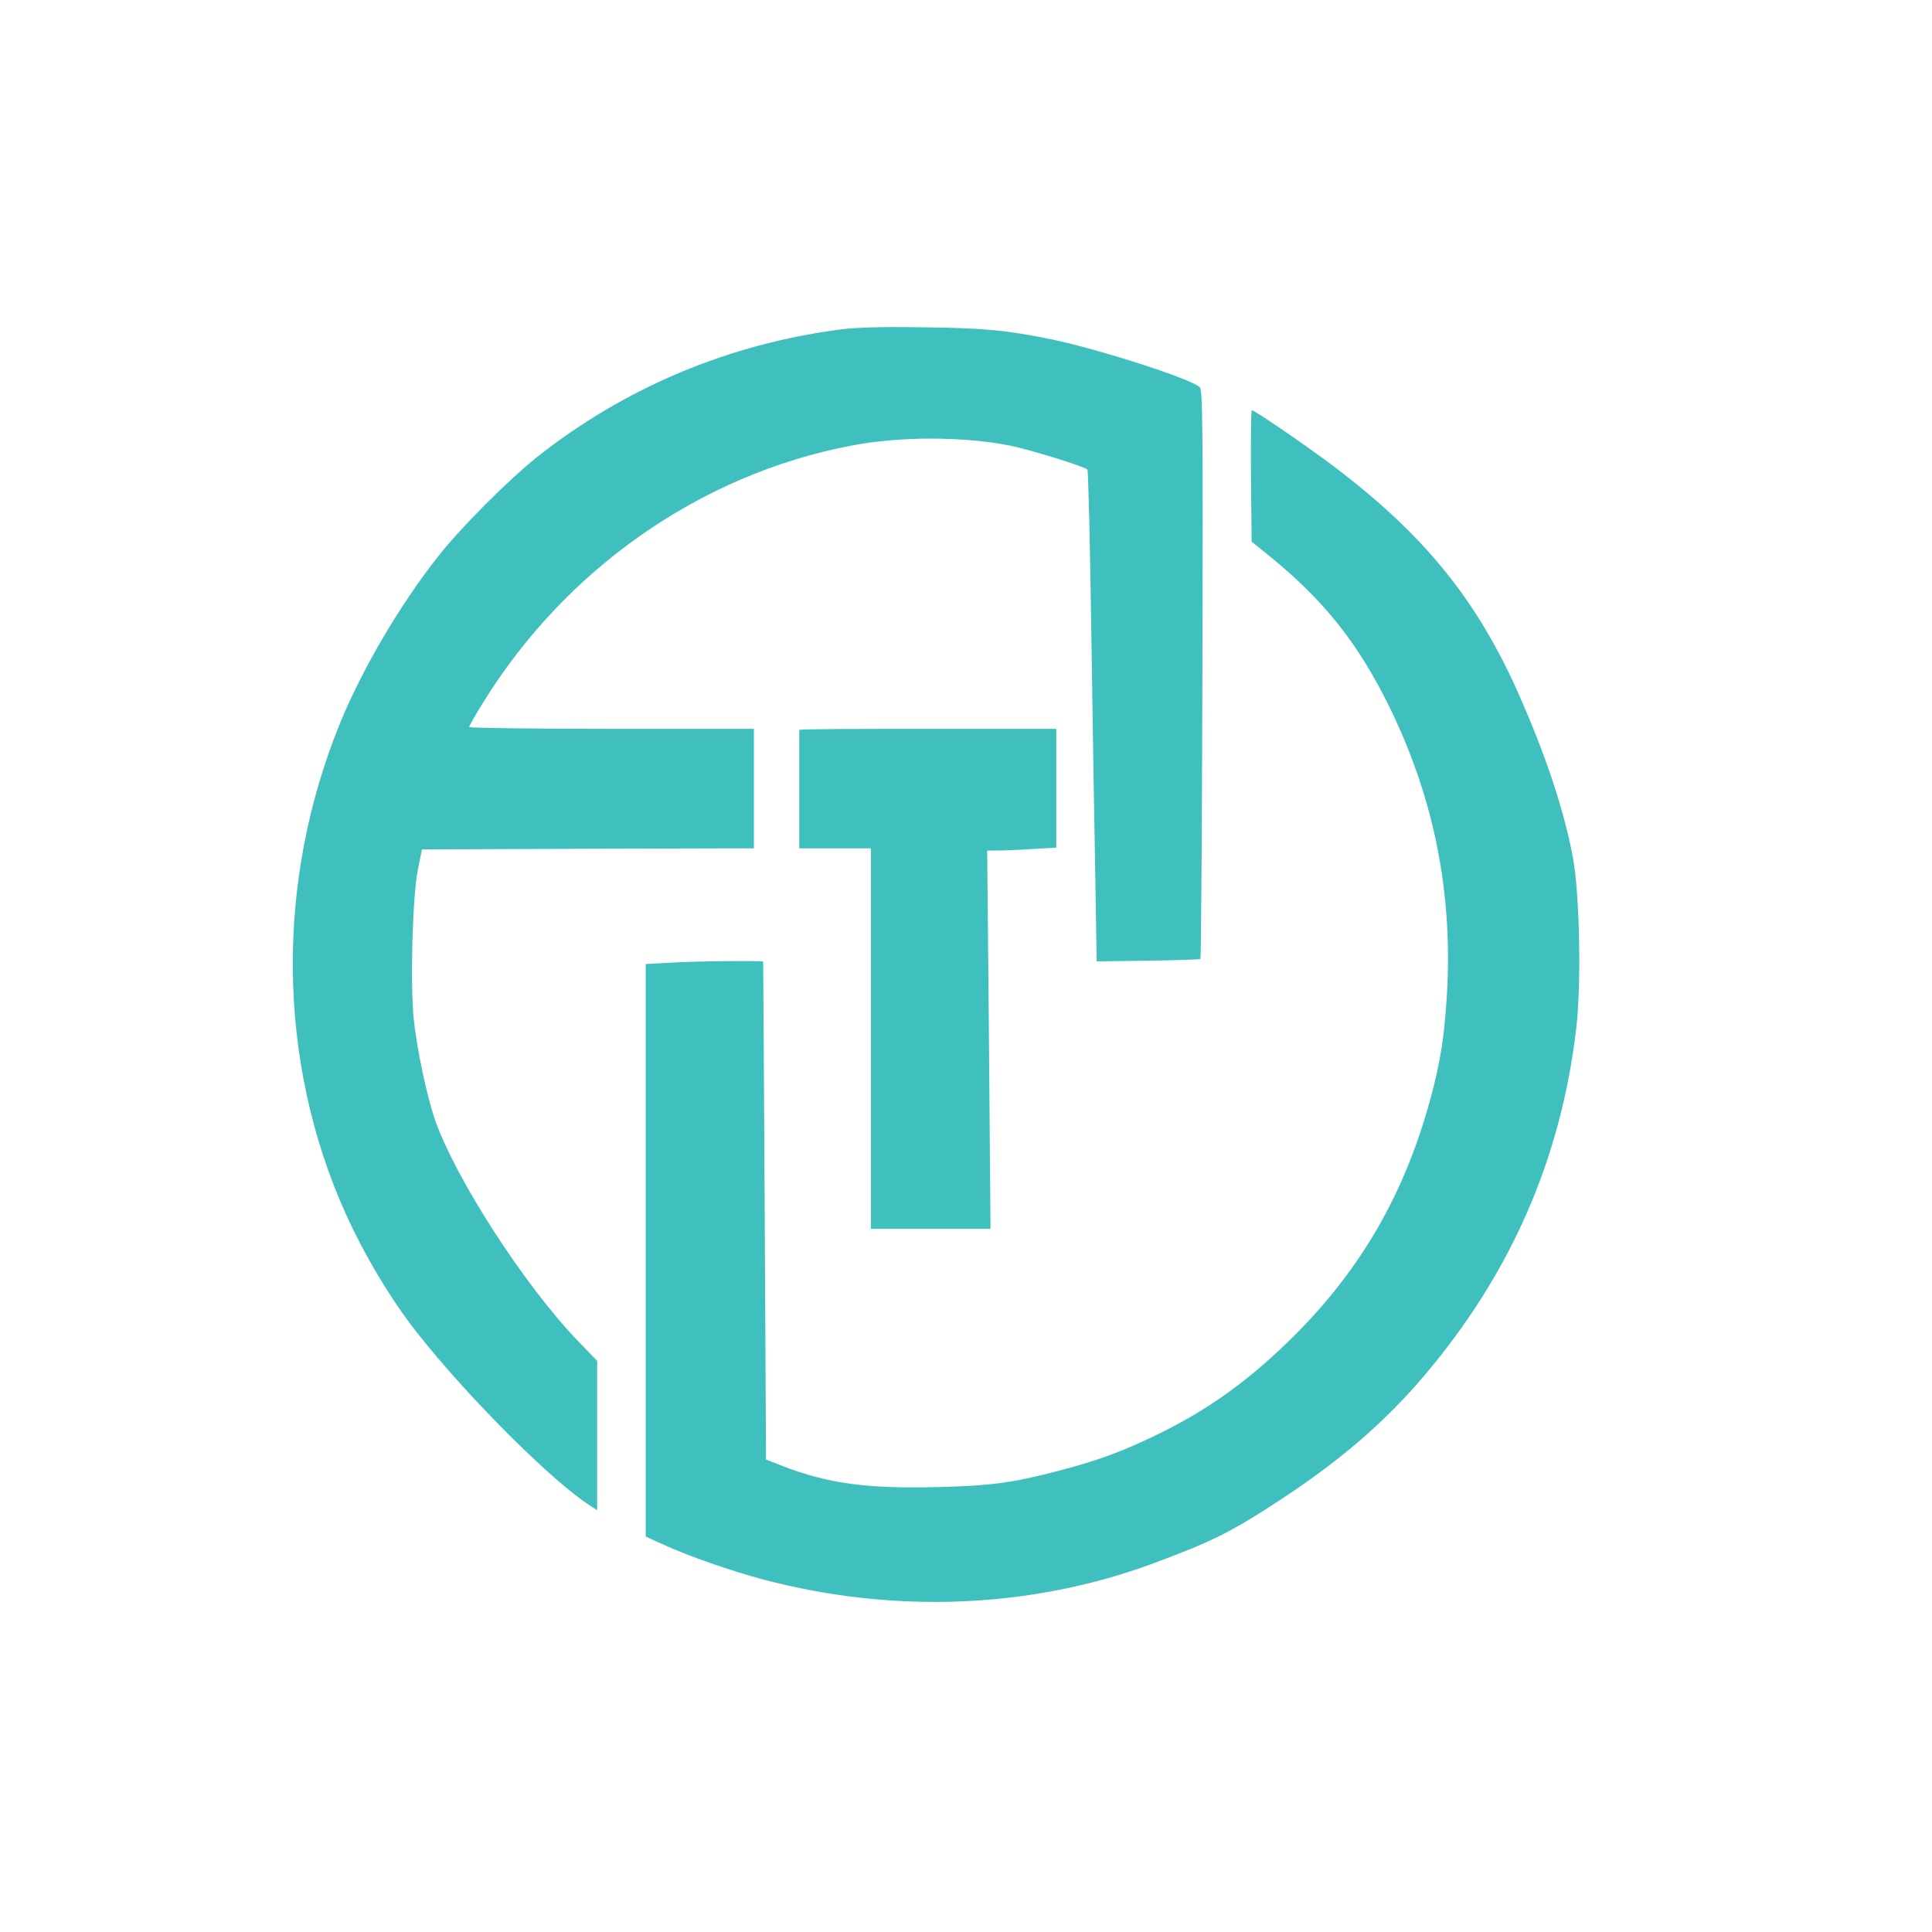 <svg xmlns="http://www.w3.org/2000/svg" xmlns:xlink="http://www.w3.org/1999/xlink" width="1080" zoomAndPan="magnify" viewBox="0 0 810 810" height="1080" preserveAspectRatio="xMidYMid meet" version="1.0"><defs><clipPath id="f014bc49e3"><path d="M 122 137.172 L 505 137.172 L 505 634 L 122 634 Z M 122 137.172 " clip-rule="nonzero"/></clipPath></defs><g clip-path="url(#f014bc49e3)"><path fill="#40bfbf" d="M 352.902 138.059 C 305.707 144.086 261.84 162.543 225.102 191.668 C 212.977 201.406 193.543 220.793 183.734 233.223 C 168 253.07 151.992 280.25 142.738 302.789 C 115.344 369.57 116.176 444.887 144.867 508.703 C 152.824 526.324 163.93 544.875 174.758 558.602 C 195.949 585.594 231.762 621.398 247.68 631.414 L 250.363 633.176 L 250.363 570.566 L 242.219 562.129 C 219.824 538.848 190.766 493.77 182.344 469.371 C 178.828 459.078 174.758 439.691 173.461 427.262 C 171.98 412.422 172.906 376.527 175.125 364.934 L 176.887 356.121 L 246.477 355.844 L 316.07 355.656 L 316.07 305.57 L 256.379 305.57 C 223.527 305.57 196.691 305.199 196.691 304.828 C 196.691 304.457 199.188 299.914 202.336 294.902 C 236.945 238.602 293.676 198.902 356.789 186.848 C 377.242 182.855 404.078 182.949 423.605 186.848 C 432.488 188.699 454.609 195.566 455.902 196.863 C 456.273 197.234 457.012 228.586 457.57 266.613 C 458.125 304.645 458.863 350.836 459.234 369.387 L 459.789 403.055 L 481.352 402.777 C 493.199 402.59 503.102 402.312 503.285 402.035 C 503.562 401.758 503.934 348.051 504.117 282.66 C 504.395 177.477 504.211 163.566 503.008 162.359 C 499.676 158.926 460.715 146.406 441.094 142.324 C 421.941 138.43 413.242 137.594 387.789 137.223 C 370.117 136.945 359.844 137.223 352.902 138.059 Z M 352.902 138.059 " fill-opacity="1" fill-rule="nonzero"/></g><path fill="#40bfbf" d="M 524.477 199.555 L 524.754 227.102 L 529.844 231.184 C 554.645 250.938 569.453 269.398 583.148 297.688 C 601.289 335.25 609.062 374.301 606.652 416.598 C 605.543 434.867 603.879 445.535 599.621 461.023 C 588.977 500.074 571.023 531.426 543.262 559.344 C 524.383 578.266 506.613 591.16 484.406 601.824 C 469.785 608.875 459.789 612.492 443.039 616.852 C 424.344 621.676 415.551 622.883 394.176 623.438 C 363.727 624.273 347.258 622.047 328.098 614.625 L 321.16 611.938 L 320.605 507.68 C 320.324 450.359 319.957 403.332 319.957 403.148 C 319.586 402.684 291.176 402.961 281.18 403.609 L 270.723 404.168 L 270.723 644.215 L 277.664 647.367 C 288.492 652.375 306.445 658.59 319.957 662.207 C 375.113 676.77 432.488 674.359 483.57 655.438 C 508.93 645.977 516.332 642.266 538.172 627.891 C 562.605 611.75 580.836 595.891 596.938 576.969 C 633.398 534.023 654.5 485.883 660.883 430.789 C 663.012 412.145 662.273 375.691 659.59 360.297 C 655.98 340.539 648.484 317.723 637.008 291.656 C 619.332 251.59 597.309 224.41 559.363 195.656 C 547.52 186.754 526.047 172.004 524.848 172.004 C 524.477 172.004 524.383 184.434 524.477 199.555 Z M 524.477 199.555 " fill-opacity="1" fill-rule="nonzero"/><path fill="#40bfbf" d="M 335.098 306.051 C 335.098 306.516 335.098 355.656 335.098 355.656 L 365.117 355.656 L 365.117 515.195 L 415.277 515.195 L 414.629 435.891 L 413.887 356.586 L 418.516 356.586 C 421.016 356.586 427.586 356.309 432.953 355.938 L 442.855 355.379 L 442.855 305.57 L 390.105 305.57 C 361.141 305.57 335.098 305.59 335.098 306.051 Z M 335.098 306.051 " fill-opacity="1" fill-rule="nonzero"/></svg>